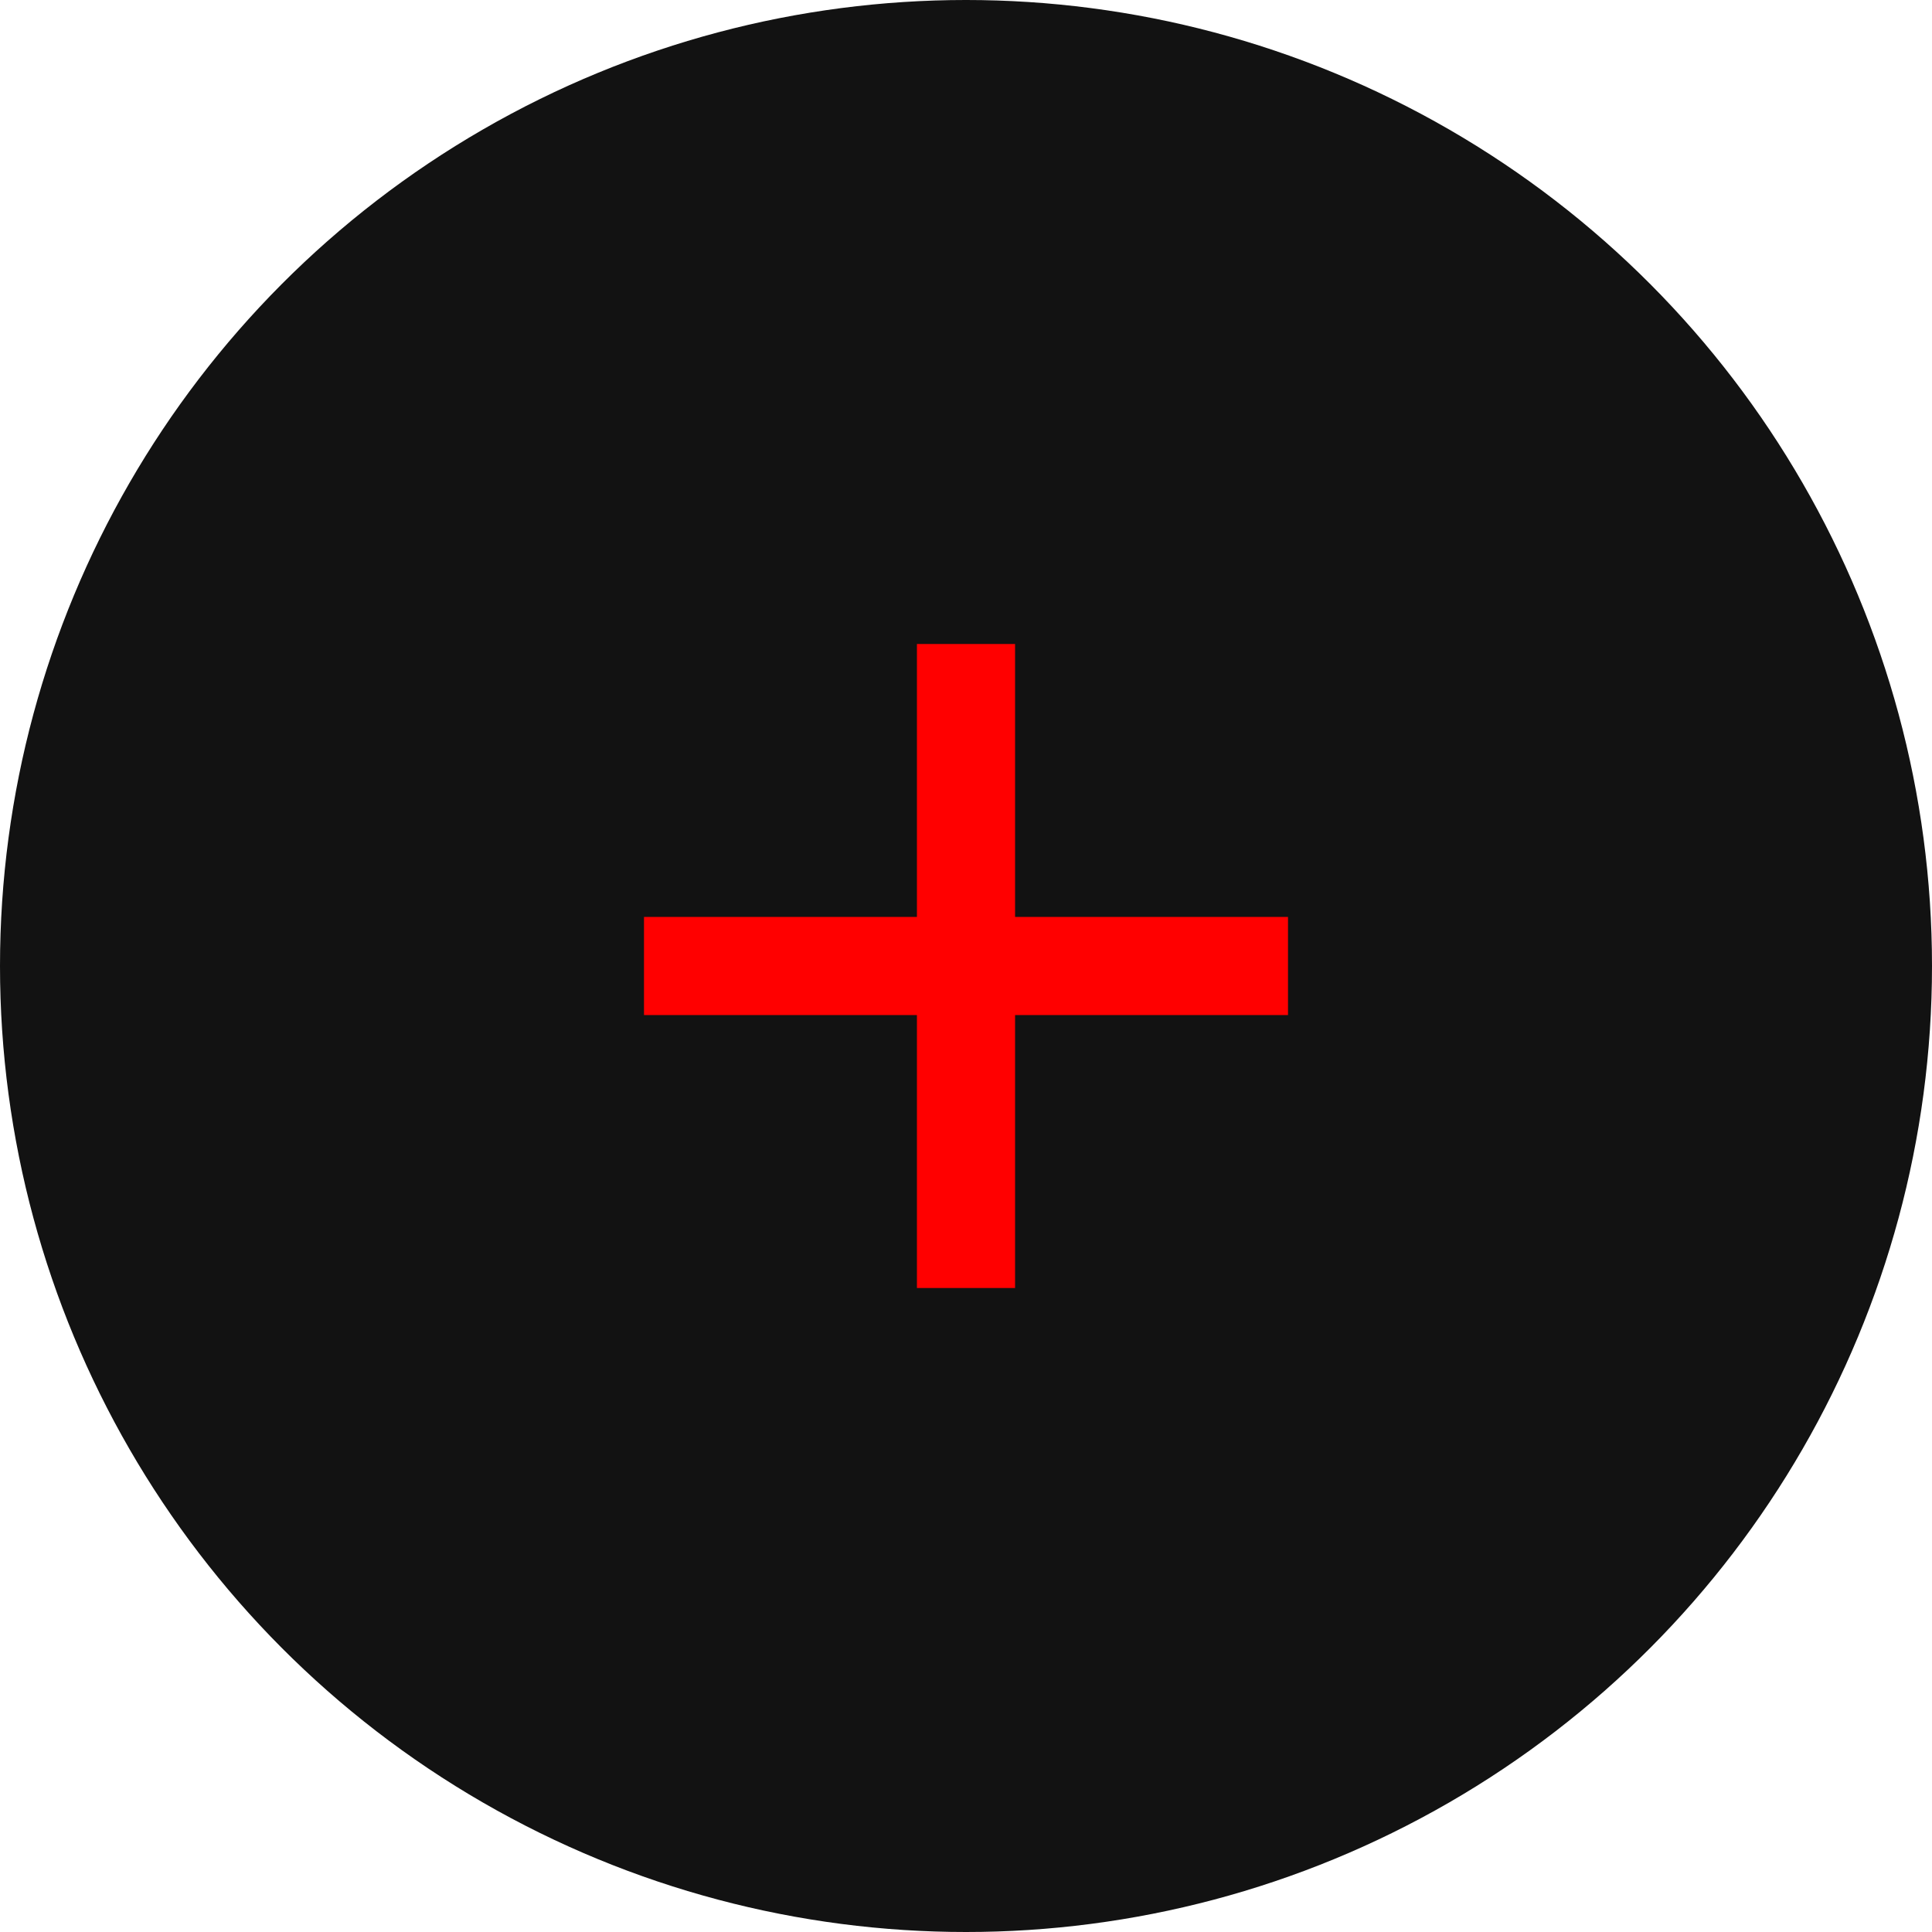 <?xml version="1.0" encoding="UTF-8"?> <svg xmlns="http://www.w3.org/2000/svg" width="15" height="15" viewBox="0 0 15 15" fill="none"><circle cx="7.5" cy="7.5" r="7.5" fill="#121212"></circle><path d="M7.881 7.119H10V7.881H7.881V10H7.119V7.881H5V7.119H7.119V5H7.881V7.119Z" fill="#FF0000"></path></svg> 